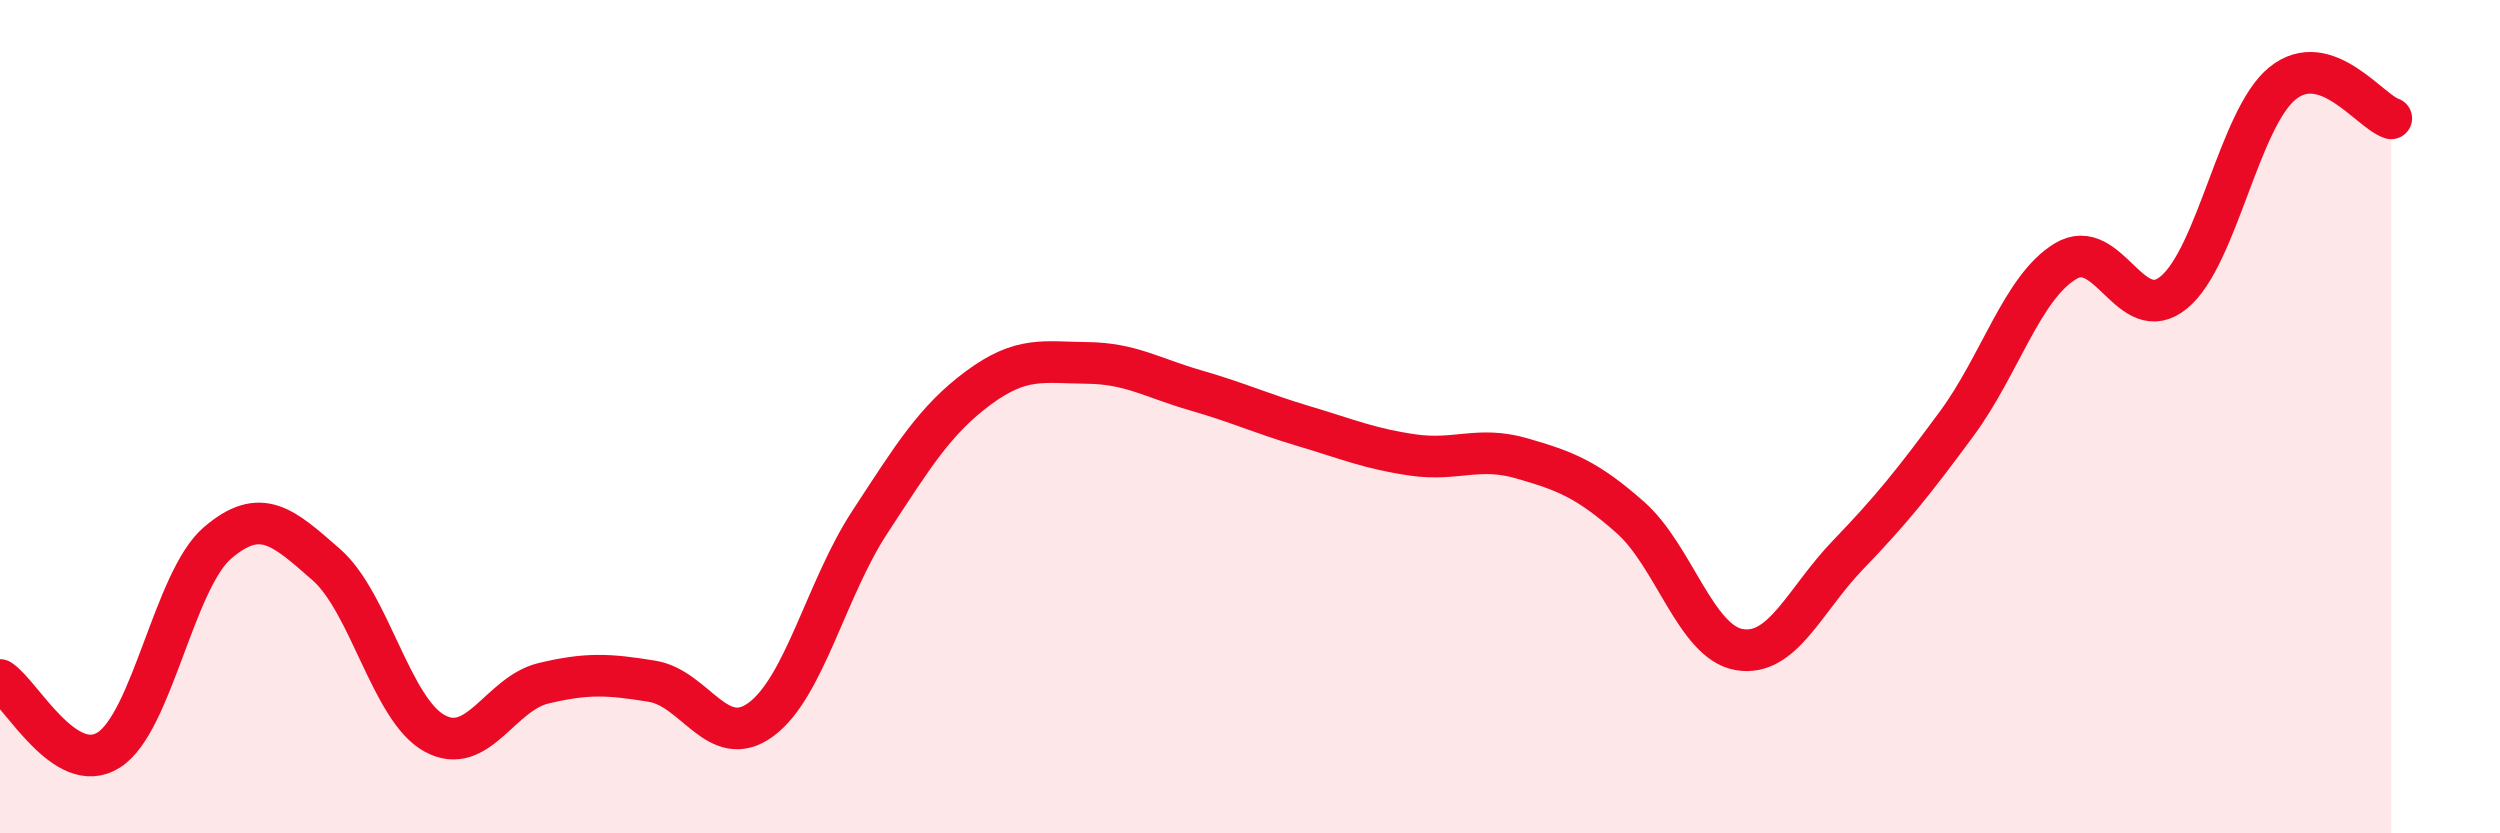 
    <svg width="60" height="20" viewBox="0 0 60 20" xmlns="http://www.w3.org/2000/svg">
      <path
        d="M 0,16.32 C 0.52,16.66 1.57,18.66 2.61,18 C 3.65,17.34 4.18,13.92 5.22,13.03 C 6.26,12.14 6.79,12.64 7.83,13.55 C 8.87,14.46 9.39,17.03 10.43,17.6 C 11.47,18.17 12,16.65 13.04,16.4 C 14.08,16.15 14.61,16.18 15.65,16.35 C 16.69,16.52 17.22,18.03 18.26,17.27 C 19.3,16.51 19.83,14.13 20.87,12.54 C 21.91,10.95 22.44,10.08 23.48,9.31 C 24.52,8.54 25.05,8.7 26.09,8.71 C 27.13,8.72 27.66,9.07 28.7,9.37 C 29.74,9.67 30.26,9.92 31.3,10.23 C 32.34,10.54 32.87,10.77 33.91,10.92 C 34.95,11.07 35.48,10.7 36.52,11 C 37.56,11.3 38.09,11.5 39.13,12.42 C 40.17,13.34 40.7,15.41 41.74,15.59 C 42.78,15.77 43.31,14.4 44.35,13.32 C 45.39,12.24 45.92,11.58 46.96,10.17 C 48,8.76 48.53,6.9 49.57,6.27 C 50.61,5.64 51.13,7.87 52.17,7.02 C 53.21,6.17 53.74,2.84 54.78,2 C 55.82,1.16 56.87,2.67 57.39,2.84L57.39 20L0 20Z"
        fill="#EB0A25"
        opacity="0.1"
        stroke-linecap="round"
        stroke-linejoin="round"
      />
      <path
        d="M 0,16.32 C 0.52,16.66 1.57,18.66 2.61,18 C 3.65,17.34 4.18,13.92 5.22,13.03 C 6.26,12.14 6.79,12.64 7.83,13.55 C 8.87,14.46 9.39,17.03 10.43,17.6 C 11.47,18.17 12,16.65 13.04,16.4 C 14.08,16.15 14.61,16.18 15.65,16.35 C 16.69,16.52 17.22,18.03 18.26,17.27 C 19.3,16.51 19.83,14.13 20.87,12.54 C 21.91,10.95 22.44,10.08 23.48,9.31 C 24.52,8.54 25.05,8.7 26.09,8.71 C 27.13,8.72 27.66,9.07 28.7,9.37 C 29.74,9.67 30.26,9.92 31.3,10.23 C 32.34,10.54 32.87,10.77 33.91,10.92 C 34.95,11.07 35.48,10.7 36.52,11 C 37.56,11.3 38.09,11.5 39.13,12.42 C 40.17,13.34 40.7,15.41 41.74,15.59 C 42.78,15.77 43.31,14.4 44.35,13.32 C 45.39,12.24 45.92,11.58 46.96,10.17 C 48,8.76 48.53,6.9 49.57,6.27 C 50.61,5.64 51.13,7.87 52.17,7.02 C 53.21,6.17 53.74,2.84 54.78,2 C 55.82,1.16 56.87,2.67 57.39,2.84"
        stroke="#EB0A25"
        stroke-width="1"
        fill="none"
        stroke-linecap="round"
        stroke-linejoin="round"
      />
    </svg>
  